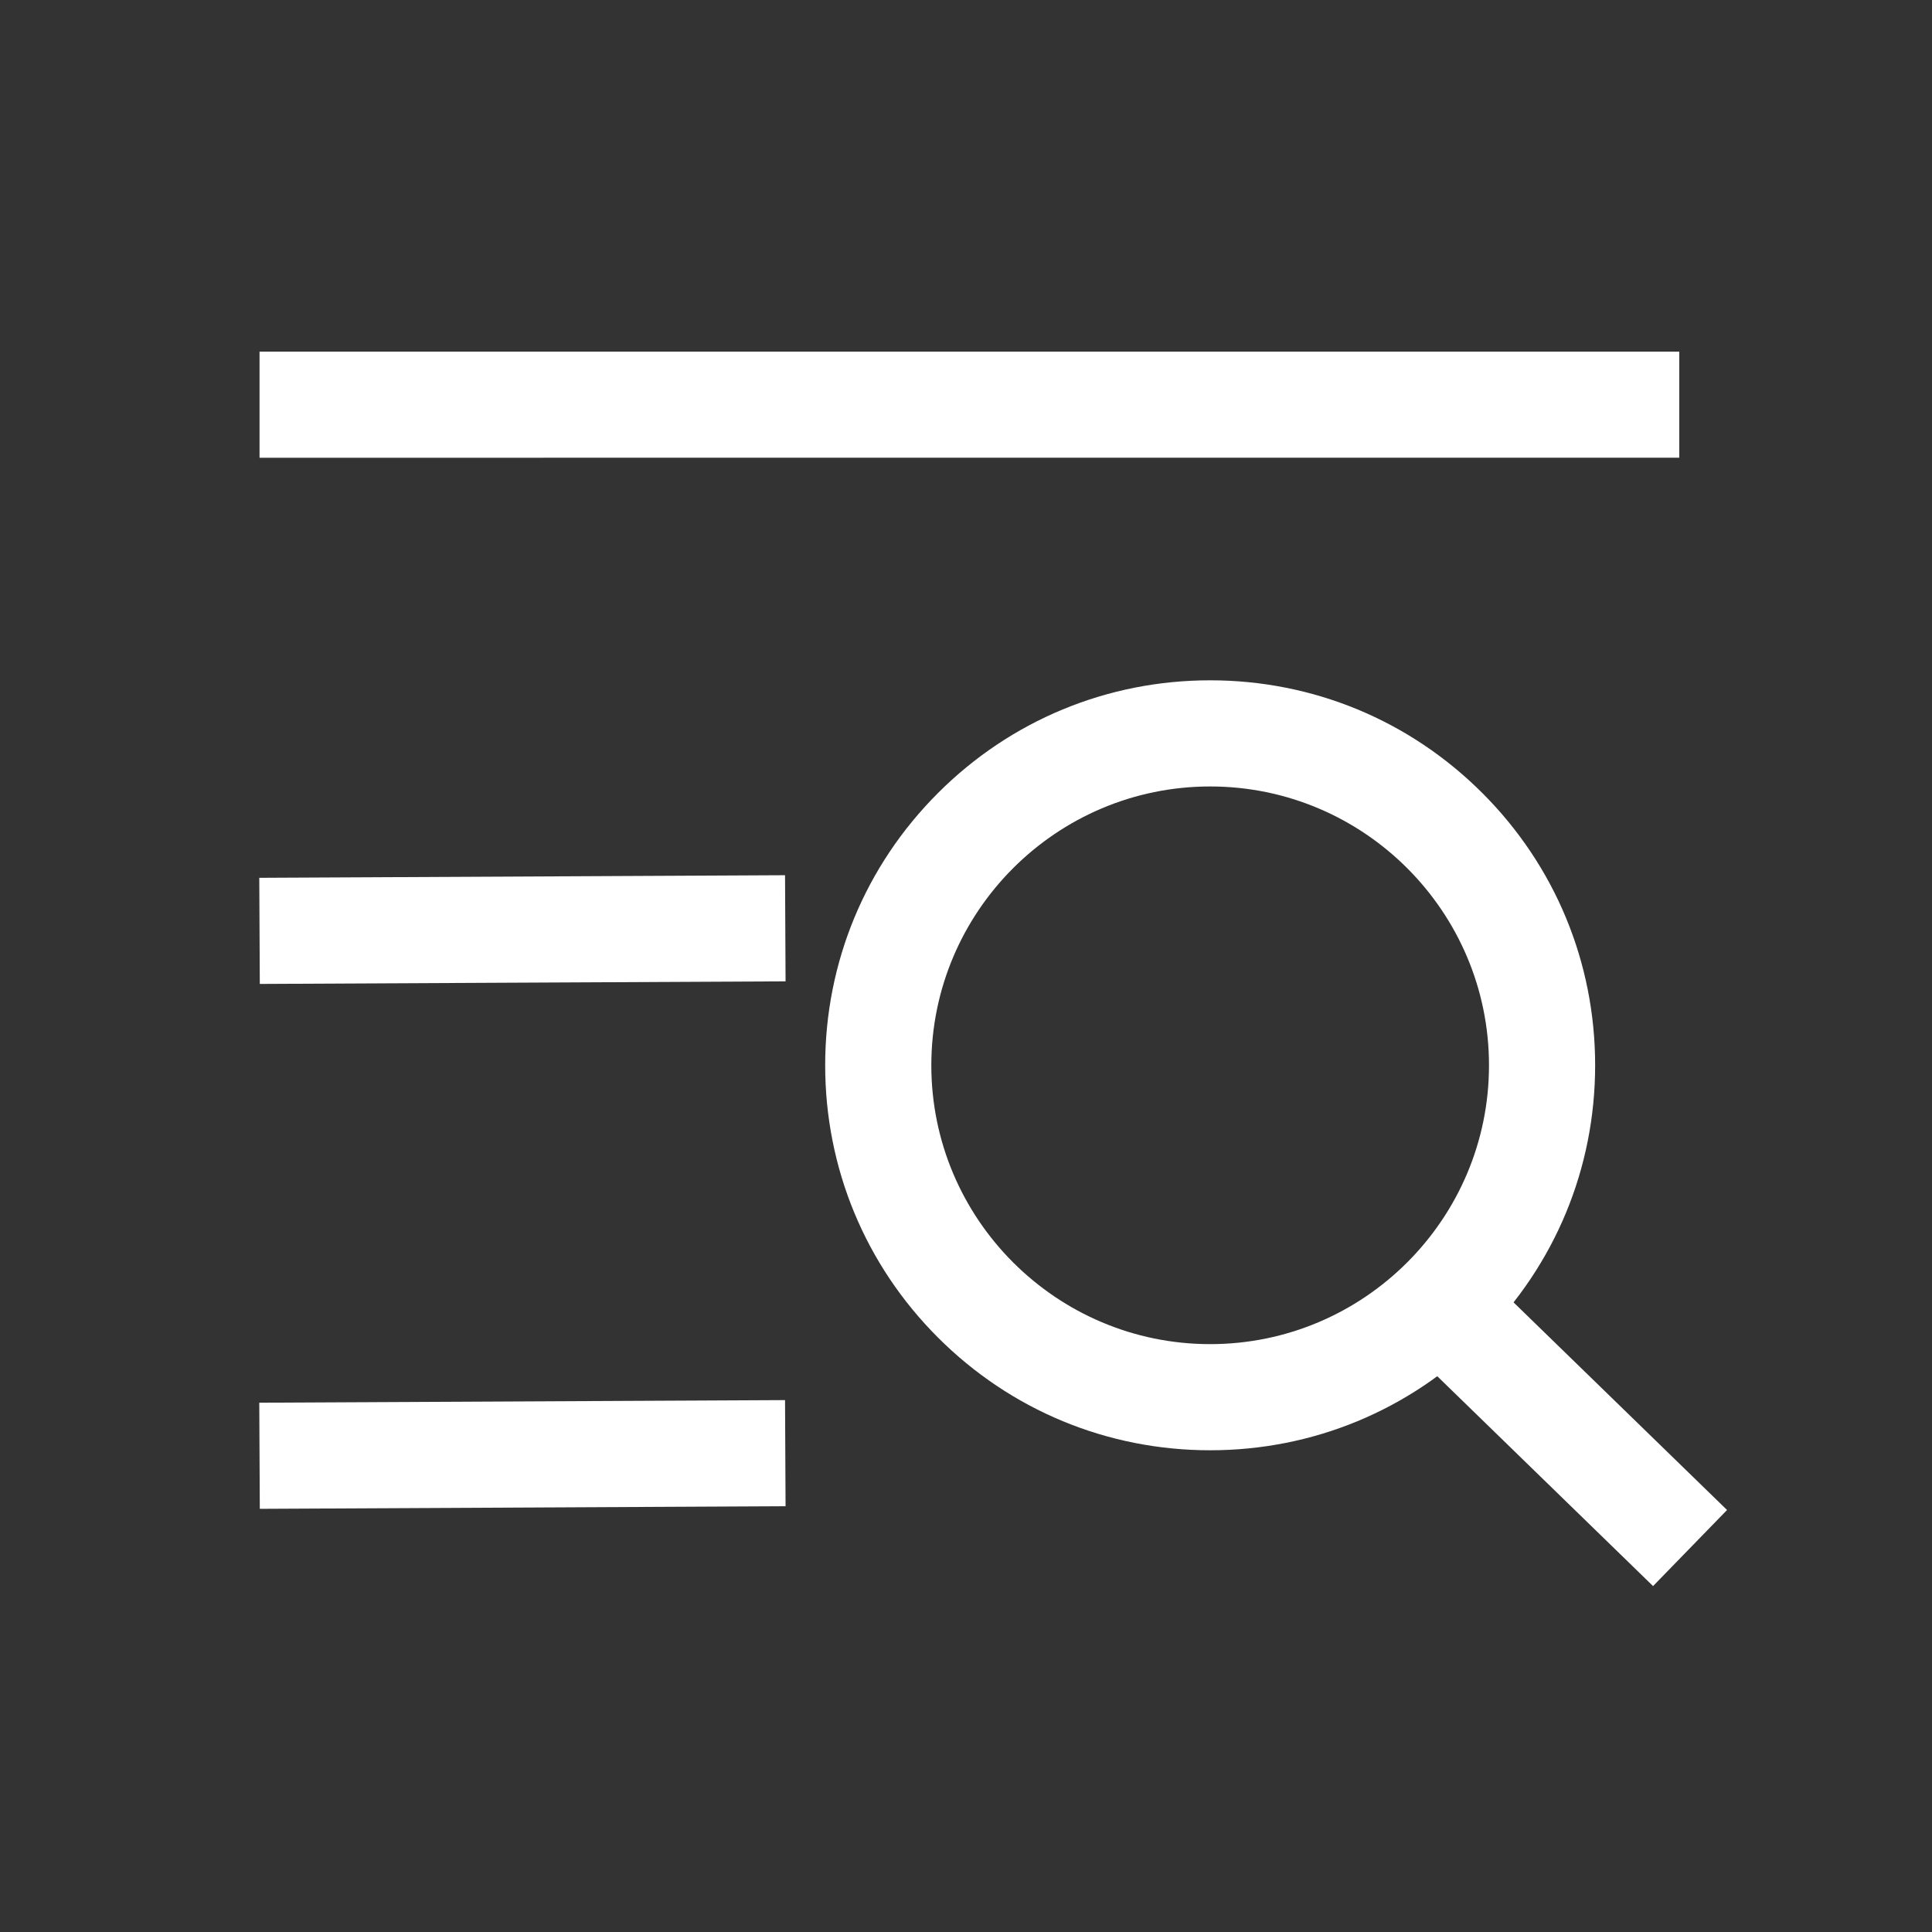 <svg t="1676345351321" class="icon" viewBox="0 0 1024 1024" version="1.1" xmlns="http://www.w3.org/2000/svg" p-id="978" width="24" height="24"><rect x="0" y="0" width="1024" height="1024" fill="#333333" stroke="none"/><path d="M641.41 768.676c-54.501 0-105.741-21.226-144.281-59.766-38.54-38.54-59.766-89.78-59.766-144.281 0-54.501 21.226-105.741 59.766-144.281 38.54-38.54 89.78-59.766 144.281-59.766 54.501 0 105.741 21.226 144.281 59.766 38.54 38.54 59.766 89.78 59.766 144.281 0 54.501-21.226 105.741-59.766 144.281-38.54 38.54-89.78 59.766-144.281 59.766z m0-351.835c-81.492 0-147.788 66.296-147.788 147.788s66.296 147.788 147.788 147.788 147.788-66.296 147.788-147.788c0.009-81.483-66.296-147.788-147.788-147.788zM137.423 465.257l278.666-1.373 0.278 56.25-278.666 1.373zM137.423 743.461l278.666-1.374 0.278 56.25-278.666 1.374zM137.56 186.356h752.484v56.25H137.56z" fill="#ffffff" p-id="979"></path><path d="M737.938 706.237l39.217-40.325 138.217 134.417-39.217 40.326z" fill="#ffffff" p-id="980"></path></svg>